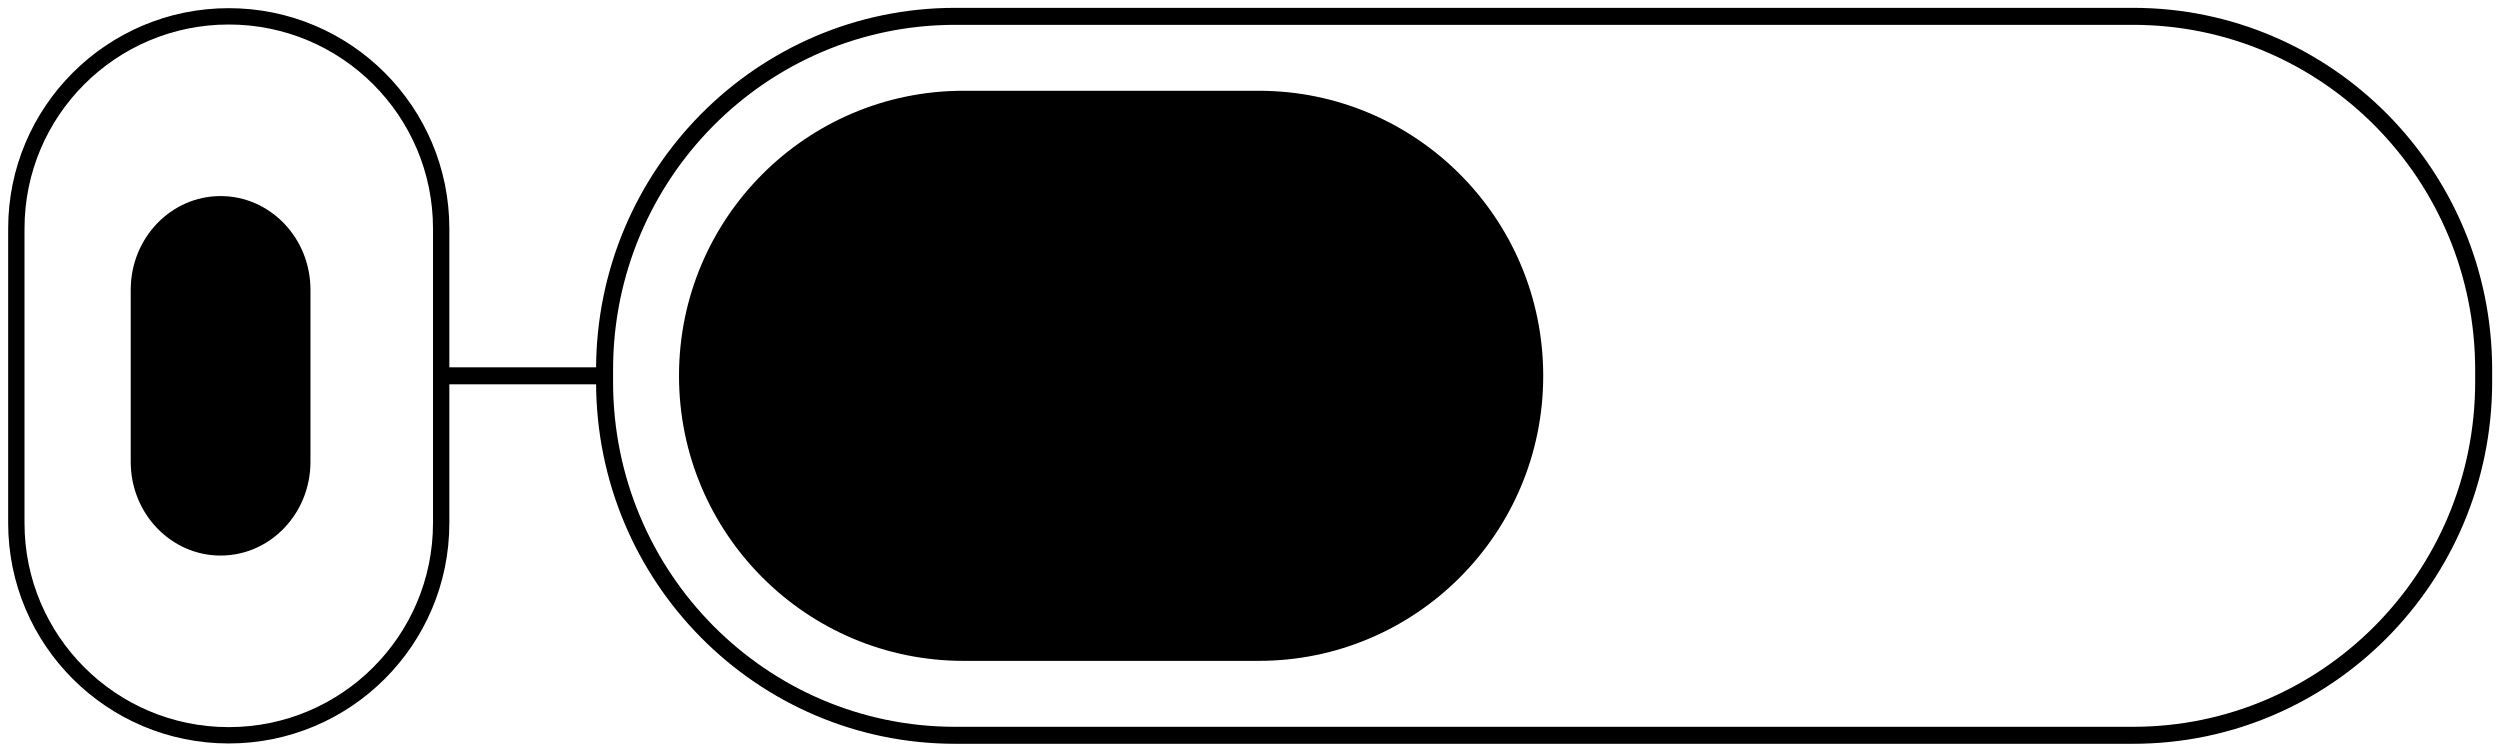 <svg width="153" height="46" viewBox="0 0 153 46" fill="none" xmlns="http://www.w3.org/2000/svg">
<path d="M130.546 1L58.455 1C46.605 1 37 10.684 37 22.63L37 23.37C37 35.316 46.605 45 58.455 45L130.546 45C142.395 45 152 35.316 152 23.37L152 22.63C152 10.684 142.395 1 130.546 1Z" stroke="black" stroke-width="1.04" stroke-miterlimit="10"/>
<path d="M27 13.988C27 6.815 21.18 1 14 1C6.82 1 1 6.815 1 13.988L1 32.012C1 39.185 6.82 45 14 45C21.18 45 27 39.185 27 32.012L27 13.988Z" stroke="black" stroke-miterlimit="10"/>
<path d="M77.035 6L58.965 6C49.596 6 42 13.609 42 22.995L42 23.005C42 32.391 49.596 40 58.965 40L77.035 40C86.404 40 94 32.391 94 23.005L94 22.995C94 13.609 86.404 6 77.035 6Z" fill="black" stroke="black" stroke-width="0.89" stroke-miterlimit="10"/>
<path d="M19 17.734C19 14.567 16.538 12 13.5 12C10.462 12 8 14.567 8 17.734L8 28.266C8 31.433 10.462 34 13.5 34C16.538 34 19 31.433 19 28.266L19 17.734Z" fill="black"/>
<path d="M27 23L37 23" stroke="black" stroke-width="1.04" stroke-miterlimit="10"/>
</svg>
